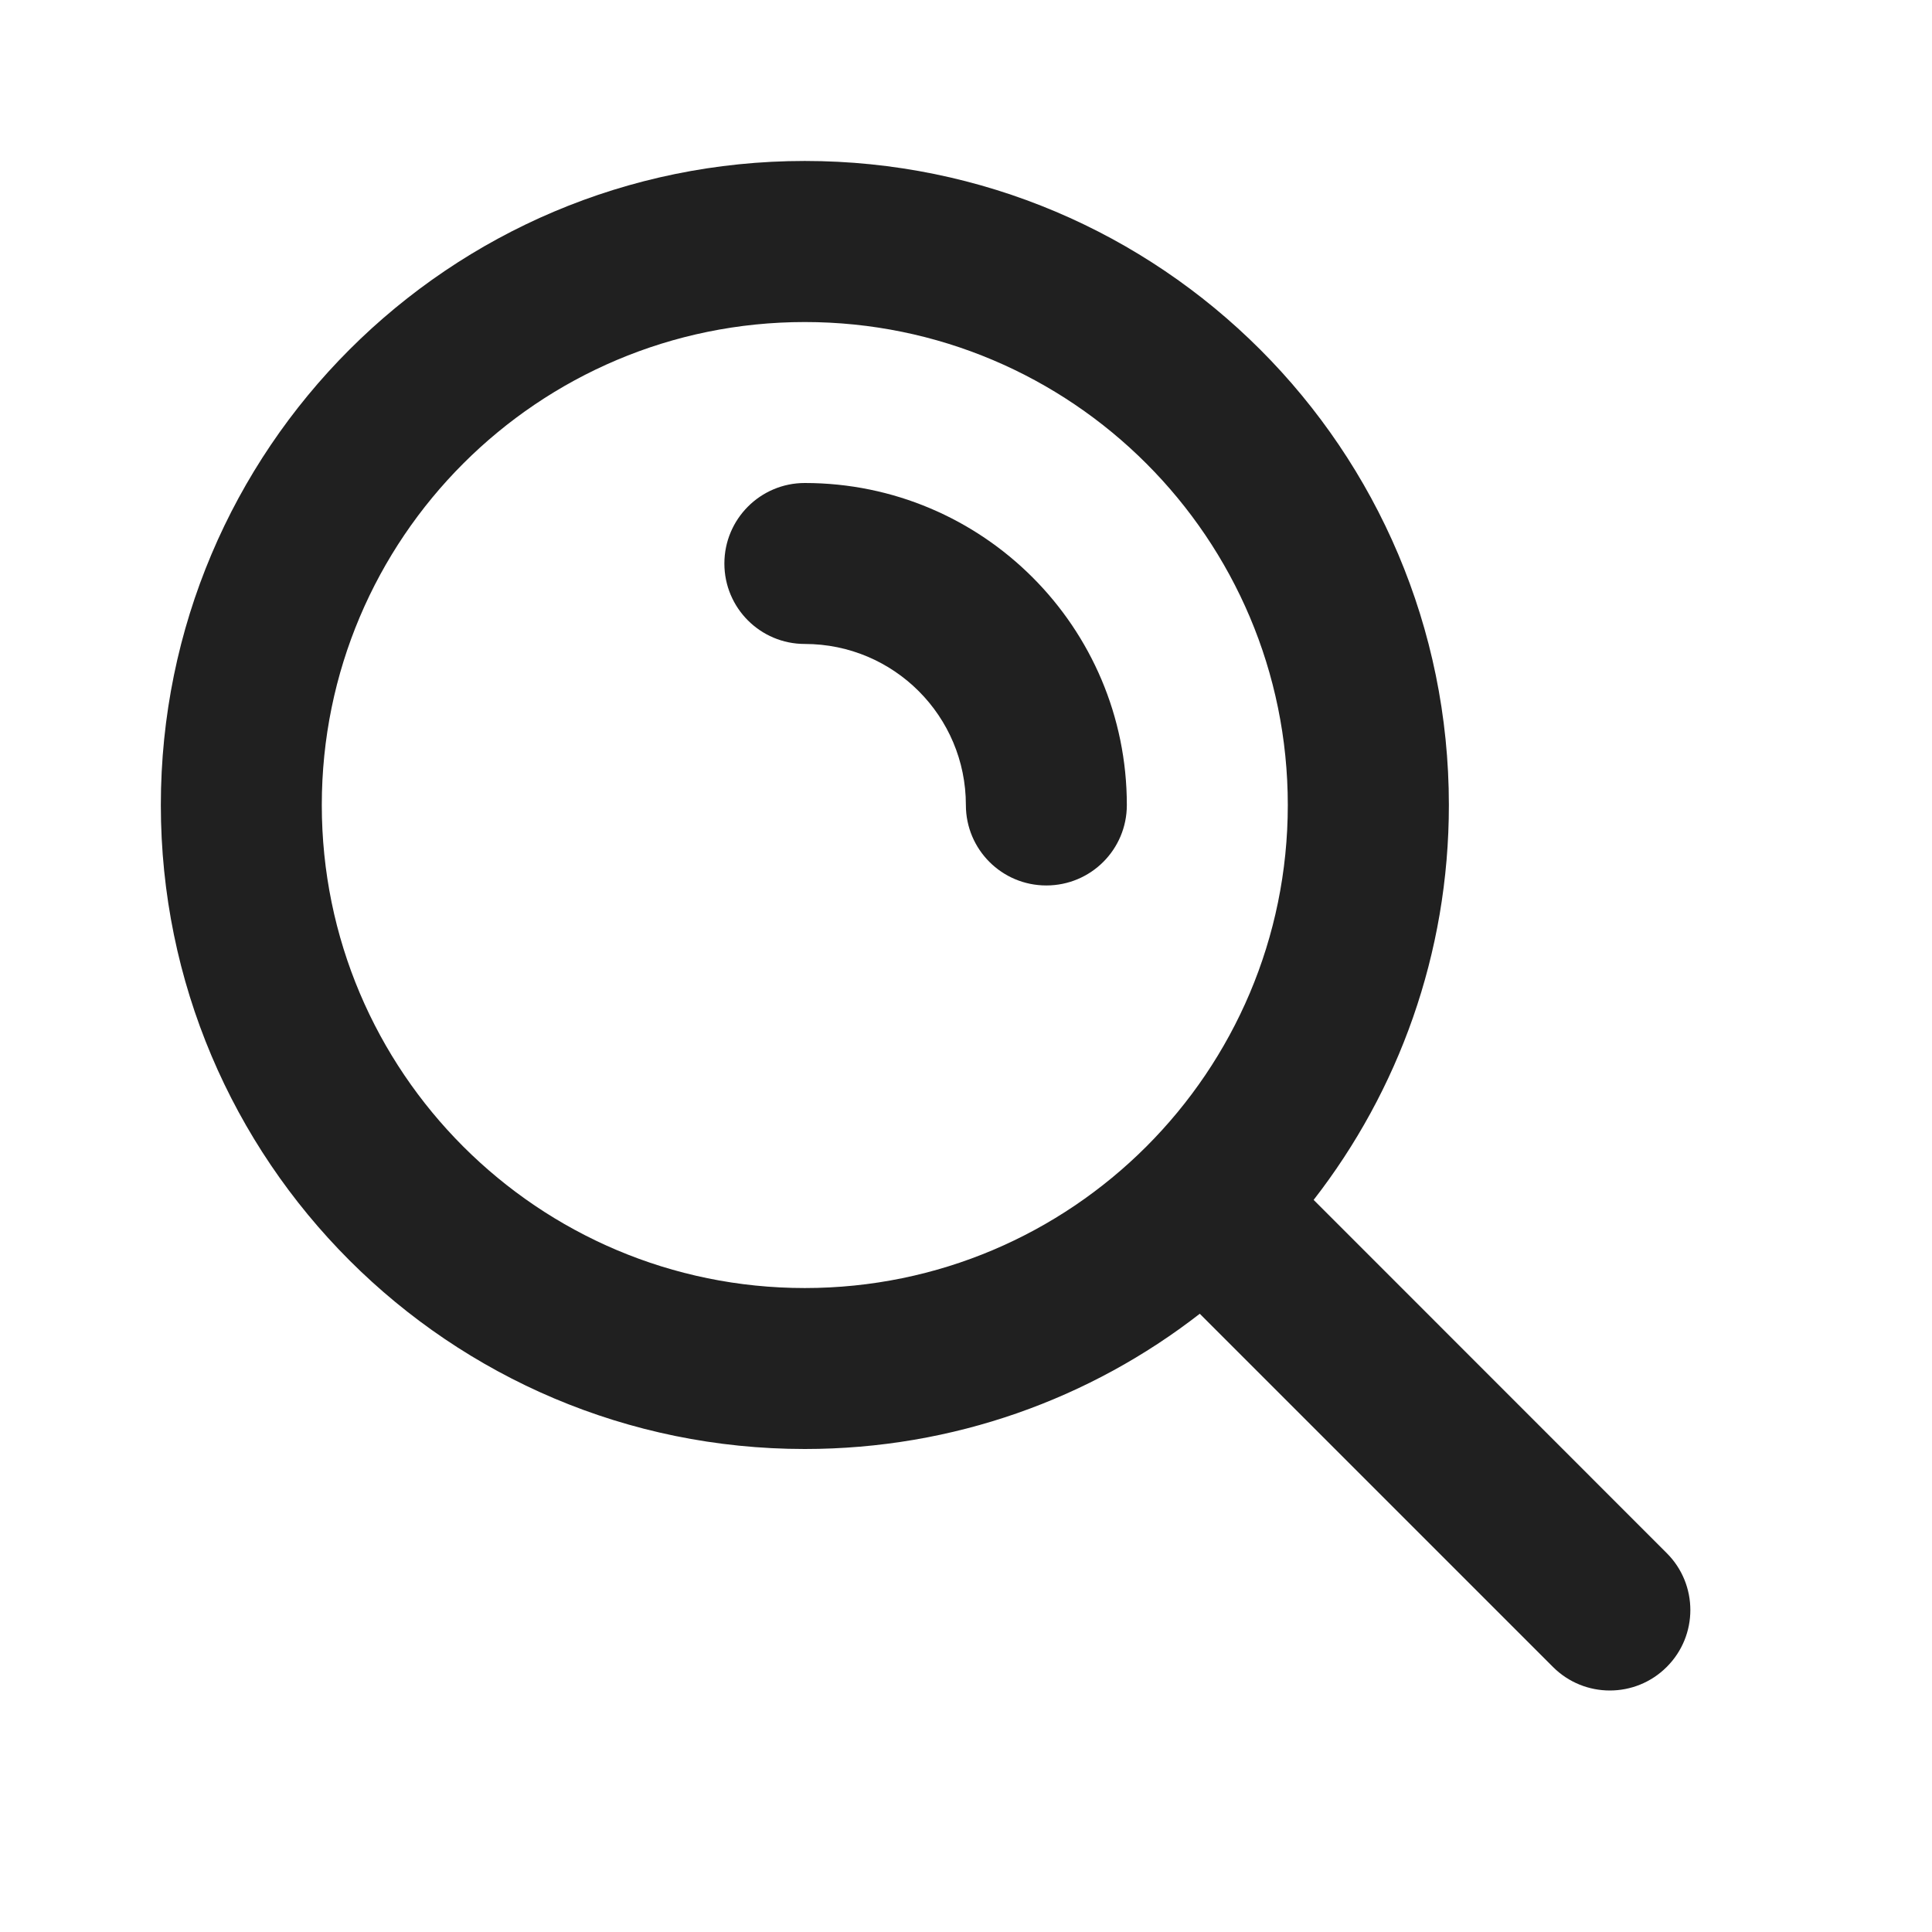 <svg width="16" height="16" viewBox="0 0 16 16" fill="none" xmlns="http://www.w3.org/2000/svg">
<path d="M5.999 4.667C5.999 4.299 6.297 4 6.665 4C8.138 4 9.332 5.194 9.332 6.667C9.332 7.035 9.034 7.333 8.665 7.333C8.297 7.333 7.999 7.035 7.999 6.667C7.999 5.93 7.402 5.333 6.665 5.333C6.297 5.333 5.999 5.035 5.999 4.667Z" fill="#202020"/>
<path fill-rule="evenodd" clip-rule="evenodd" d="M1.332 6.667C1.332 3.721 3.72 1.333 6.665 1.333C9.611 1.333 11.999 3.721 11.999 6.667C11.999 7.899 11.581 9.034 10.879 9.937L13.803 12.862C14.064 13.122 14.064 13.545 13.803 13.805C13.543 14.065 13.121 14.065 12.861 13.805L9.936 10.88C9.033 11.582 7.898 12 6.665 12C3.72 12 1.332 9.612 1.332 6.667ZM6.665 2.667C4.456 2.667 2.665 4.458 2.665 6.667C2.665 8.876 4.456 10.667 6.665 10.667C8.874 10.667 10.665 8.876 10.665 6.667C10.665 4.458 8.874 2.667 6.665 2.667Z" fill="#202020"/>
</svg>
